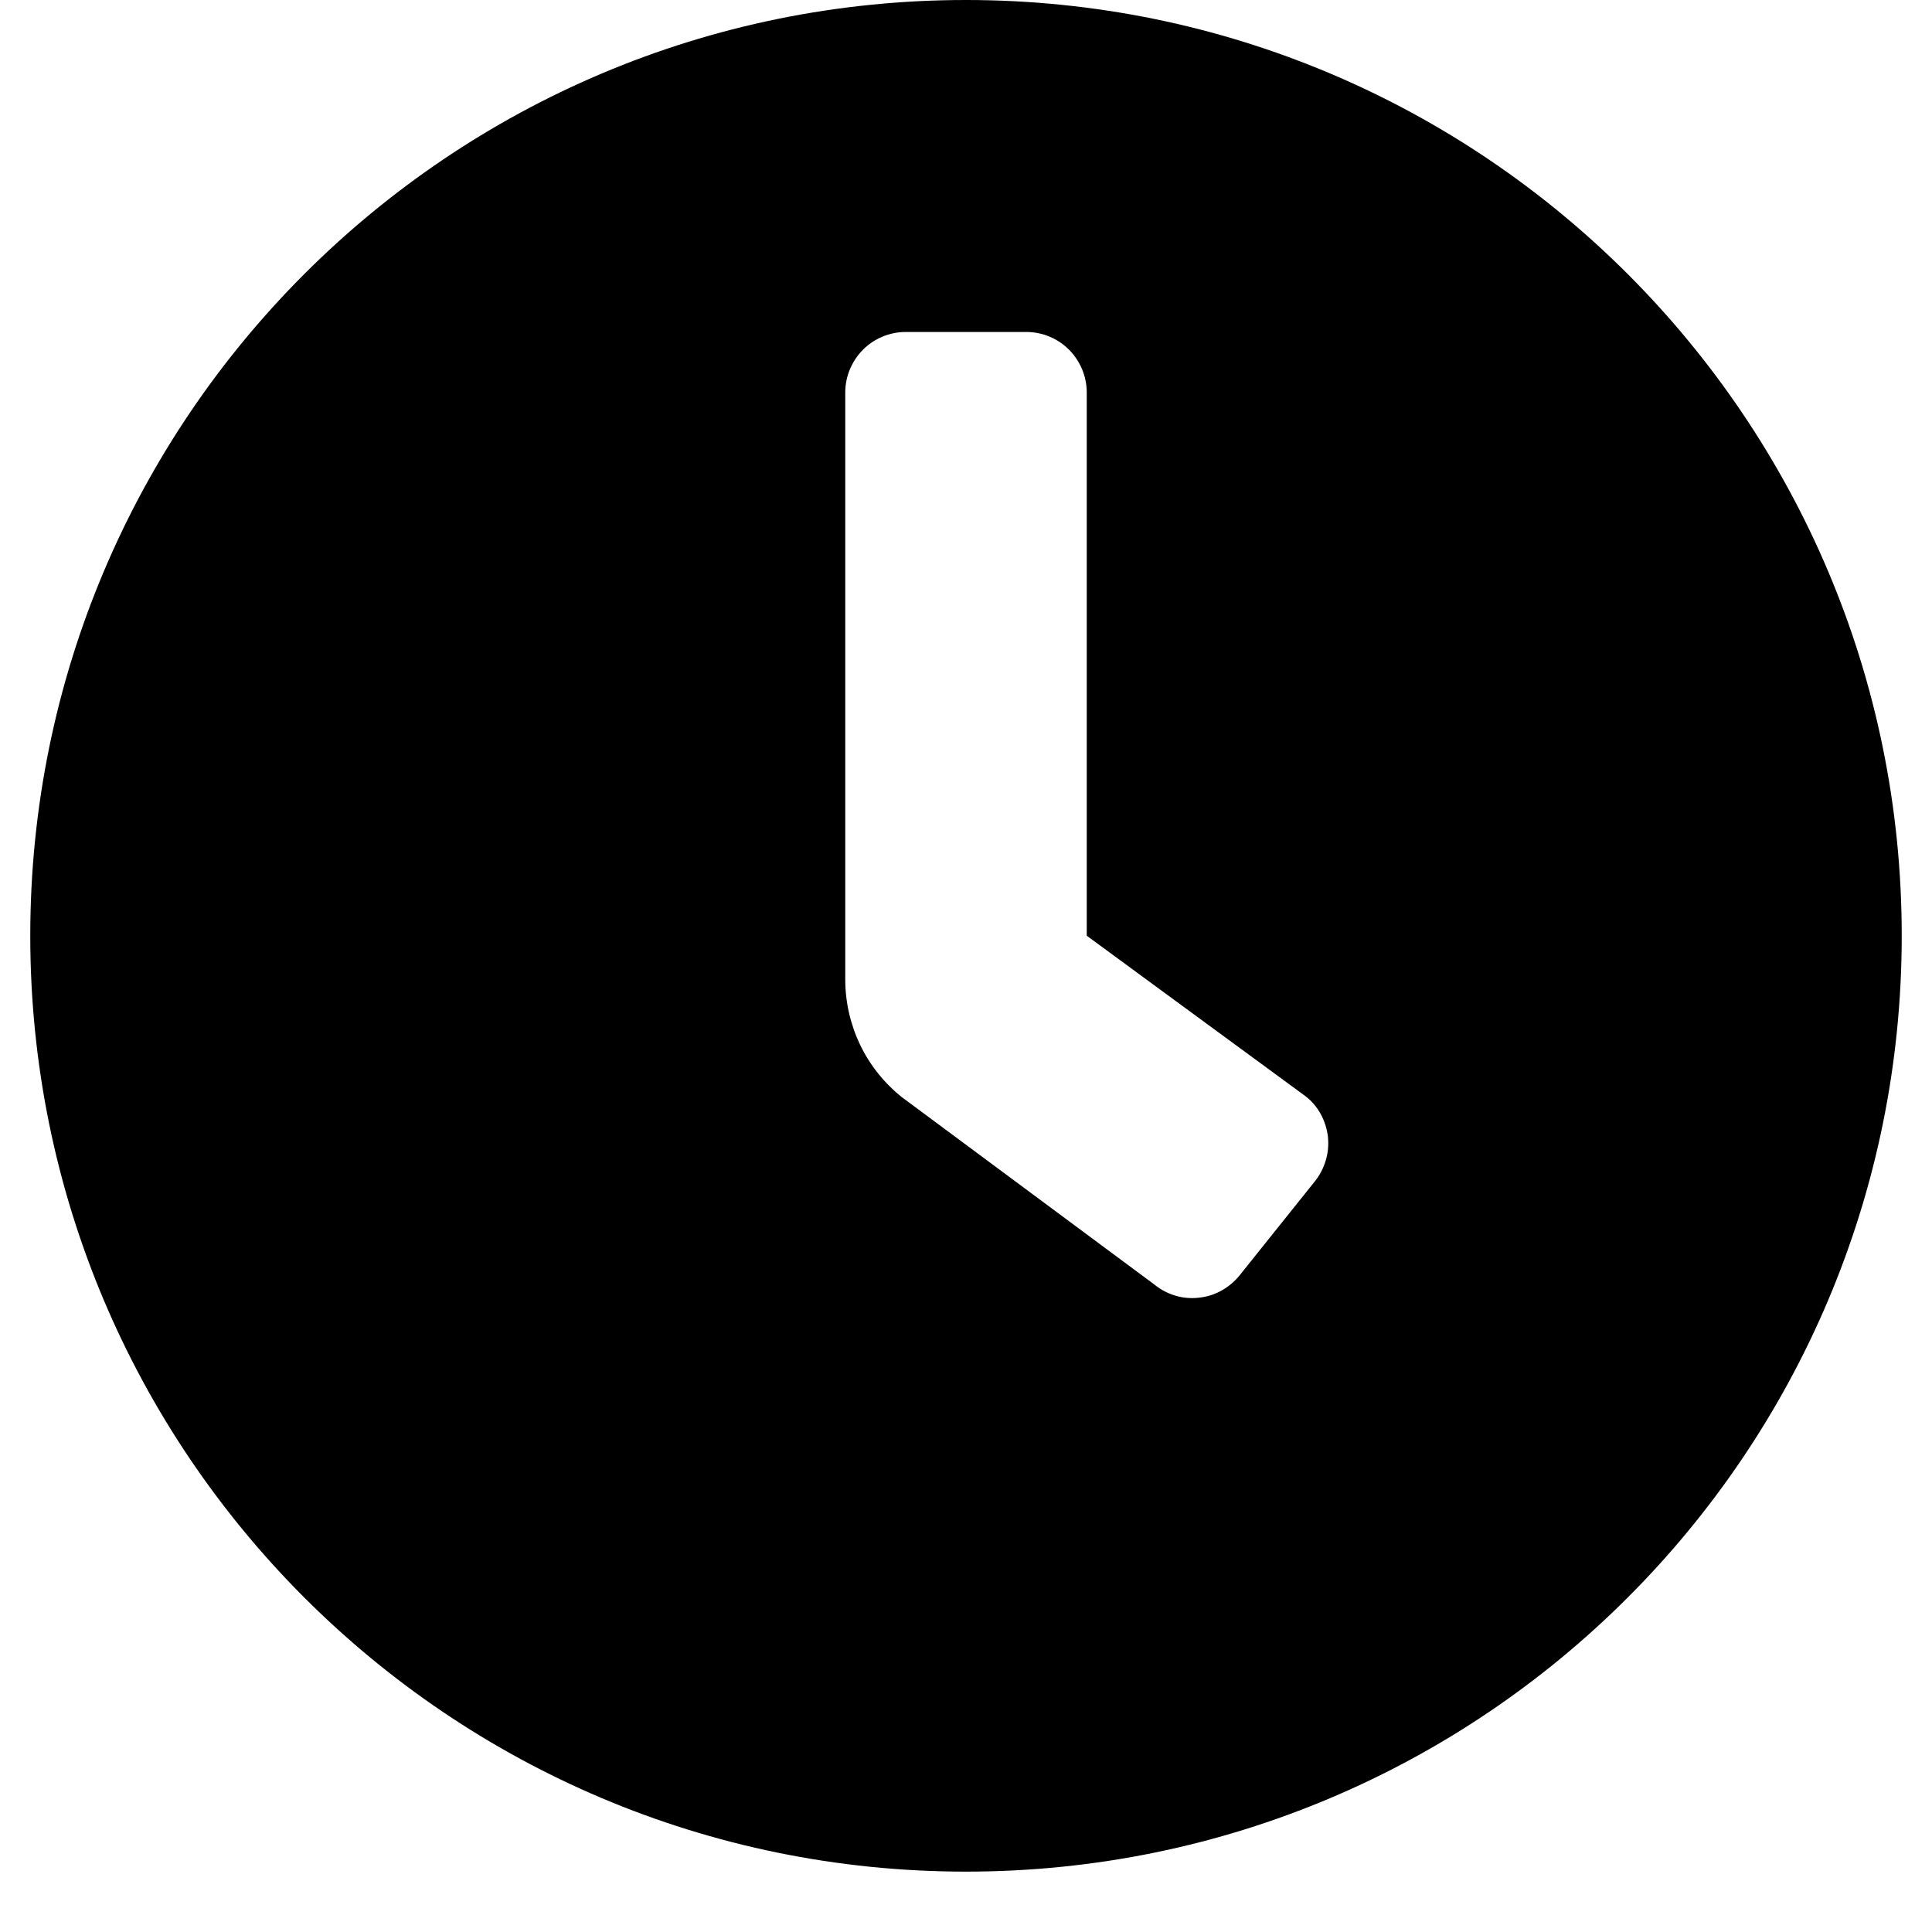 <svg width="12" height="12" viewBox="0 0 12 12" fill="none" xmlns="http://www.w3.org/2000/svg">
<path d="M6 0C2.789 0 0.188 2.602 0.188 5.812C0.188 9.023 2.789 11.625 6 11.625C9.211 11.625 11.812 9.023 11.812 5.812C11.812 2.602 9.211 0 6 0ZM8.168 7.336L7.699 7.922C7.668 7.96 7.63 7.992 7.587 8.016C7.544 8.04 7.497 8.055 7.448 8.06C7.399 8.066 7.349 8.062 7.302 8.048C7.254 8.034 7.21 8.011 7.172 7.98L5.602 6.815C5.492 6.727 5.403 6.616 5.342 6.489C5.282 6.363 5.25 6.224 5.25 6.083V2.438C5.25 2.338 5.29 2.243 5.36 2.172C5.43 2.102 5.526 2.062 5.625 2.062H6.375C6.474 2.062 6.57 2.102 6.64 2.172C6.71 2.243 6.75 2.338 6.75 2.438V5.812L8.109 6.809C8.148 6.839 8.18 6.877 8.204 6.921C8.227 6.964 8.242 7.011 8.248 7.06C8.253 7.109 8.249 7.159 8.235 7.206C8.221 7.253 8.199 7.297 8.168 7.336Z" fill="black"/>
</svg>
